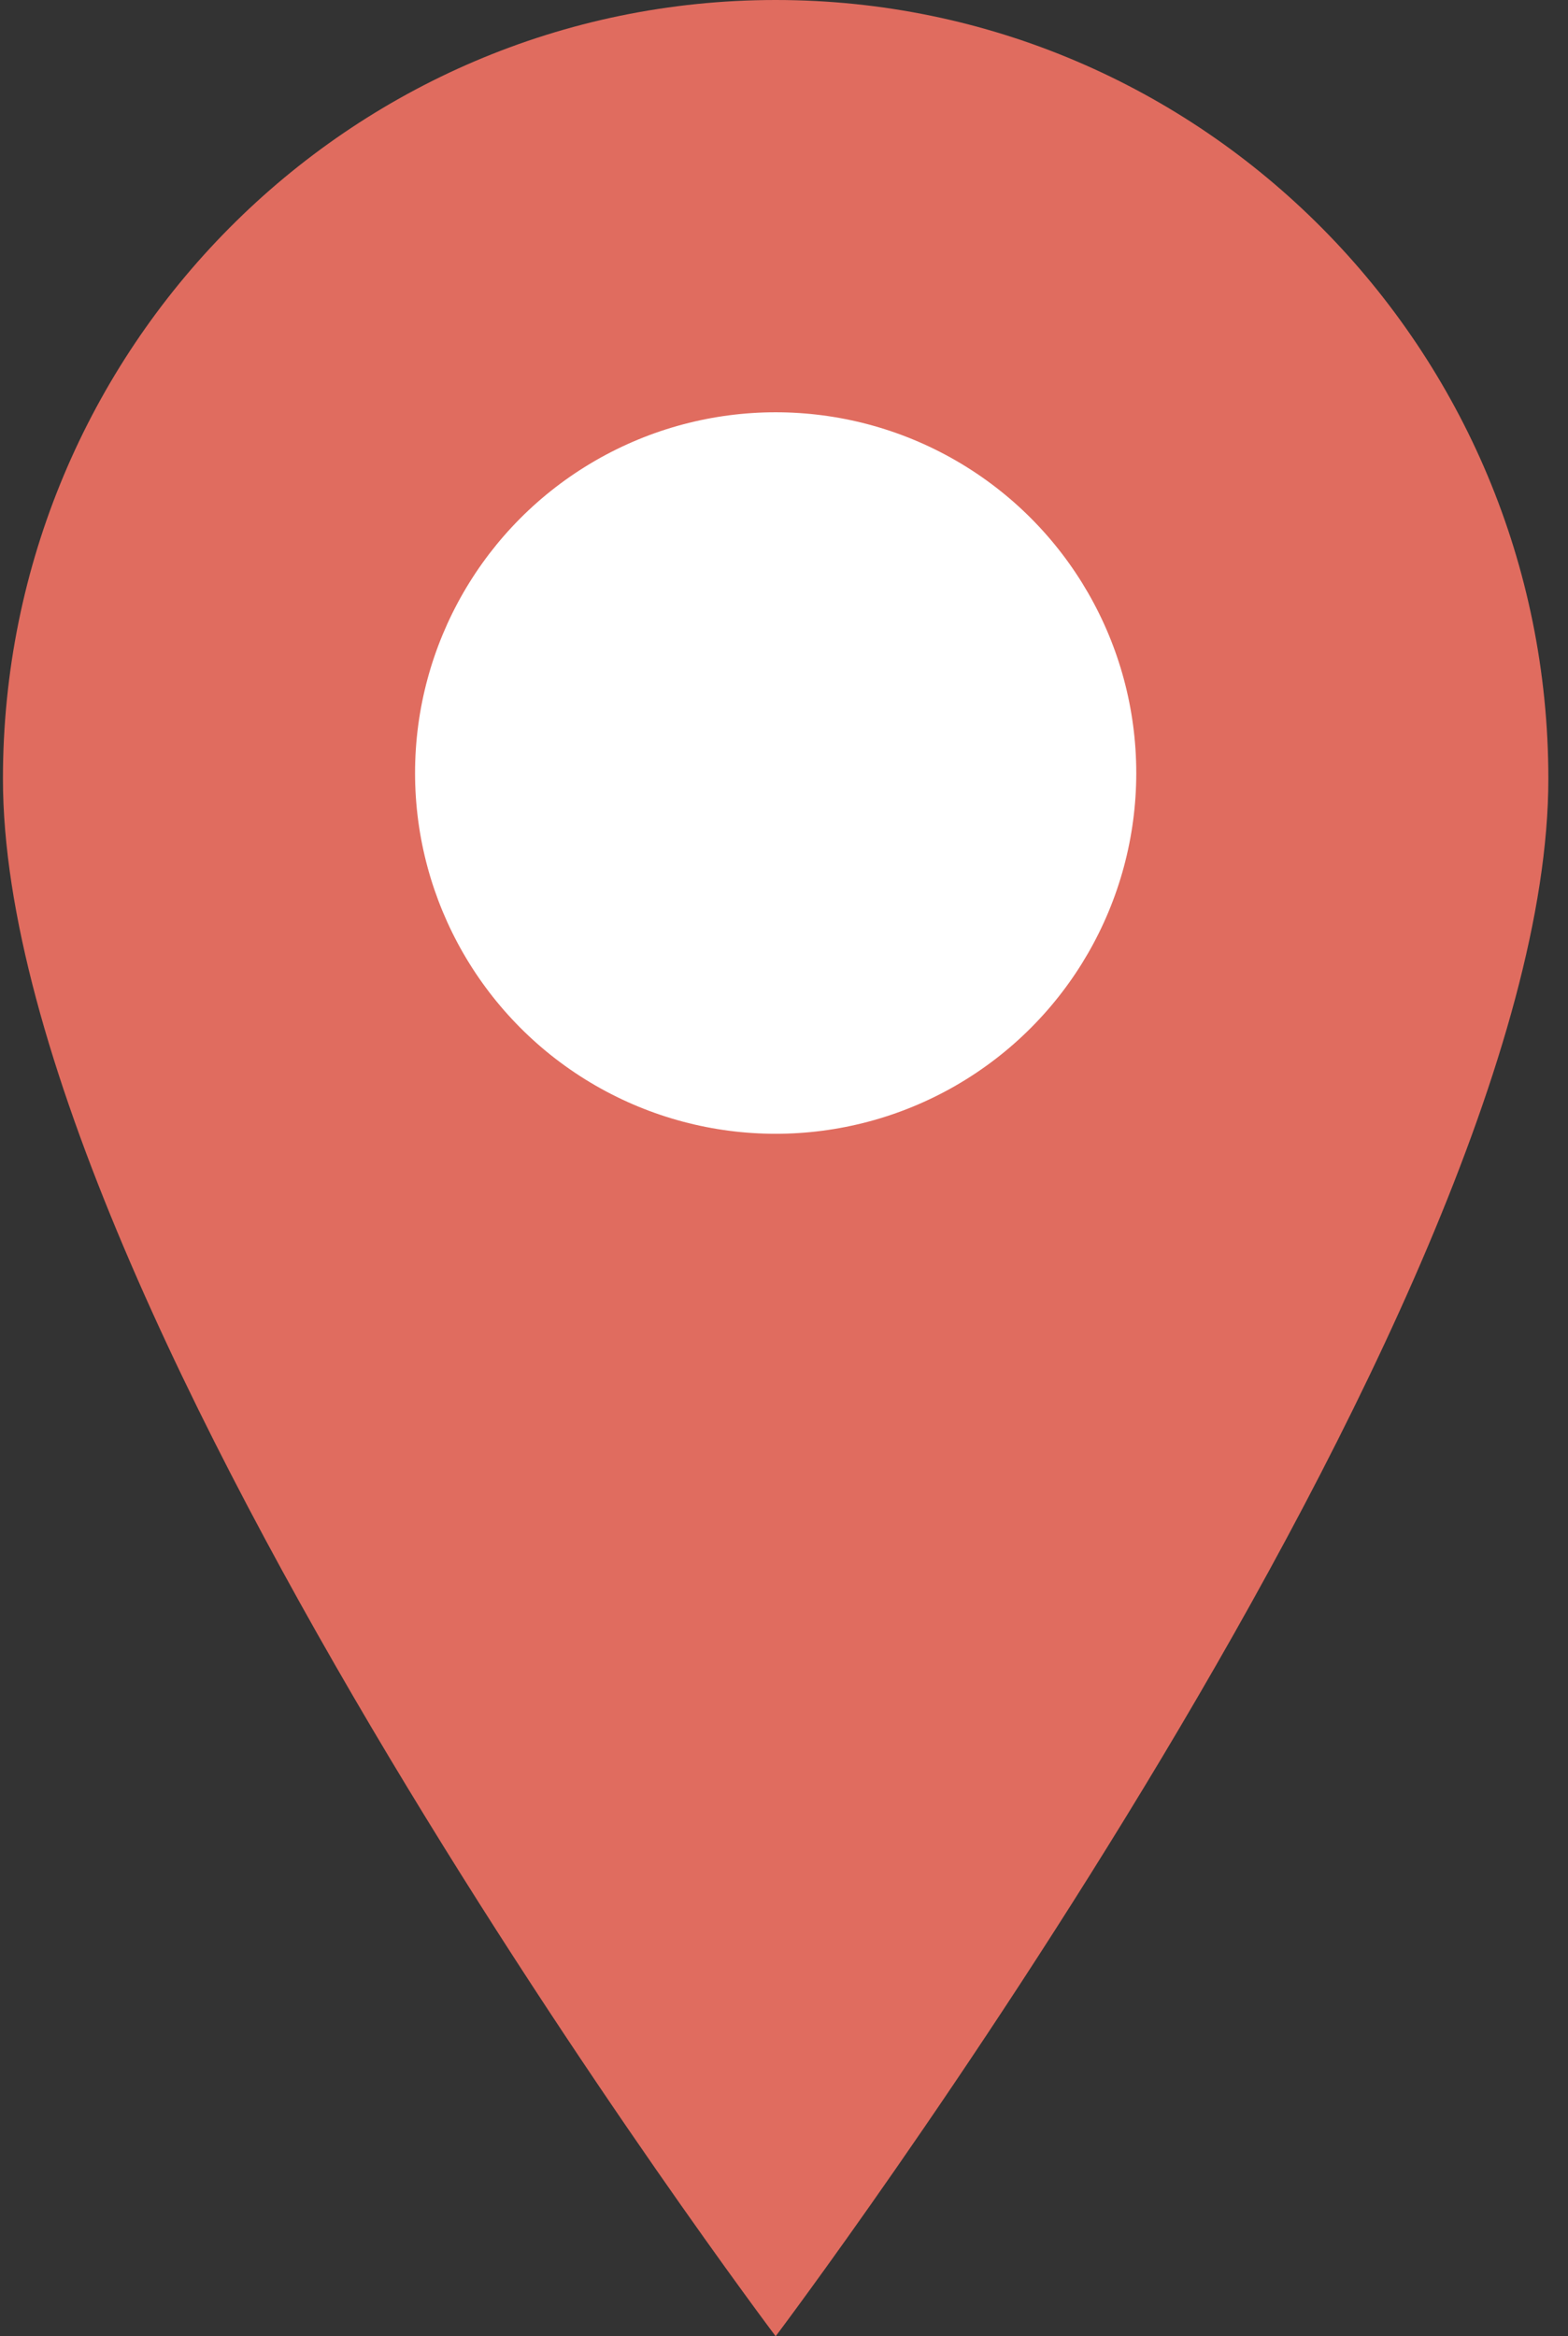 <?xml version="1.0" encoding="UTF-8"?> <svg xmlns="http://www.w3.org/2000/svg" width="47" height="70" viewBox="0 0 47 70" fill="none"><rect x="0" y="0" width="47" height="70" fill="#333333" stroke="none"/> <path d="M46.411 23.333C46.411 39.308 23.25 70 23.25 70C23.25 70 0.088 39.308 0.088 23.333C0.088 10.447 10.458 0 23.25 0C36.041 0 46.411 10.447 46.411 23.333Z" fill="#E06C5F"></path> <circle cx="23.25" cy="23.162" r="10.809" fill="white"></circle> </svg> 